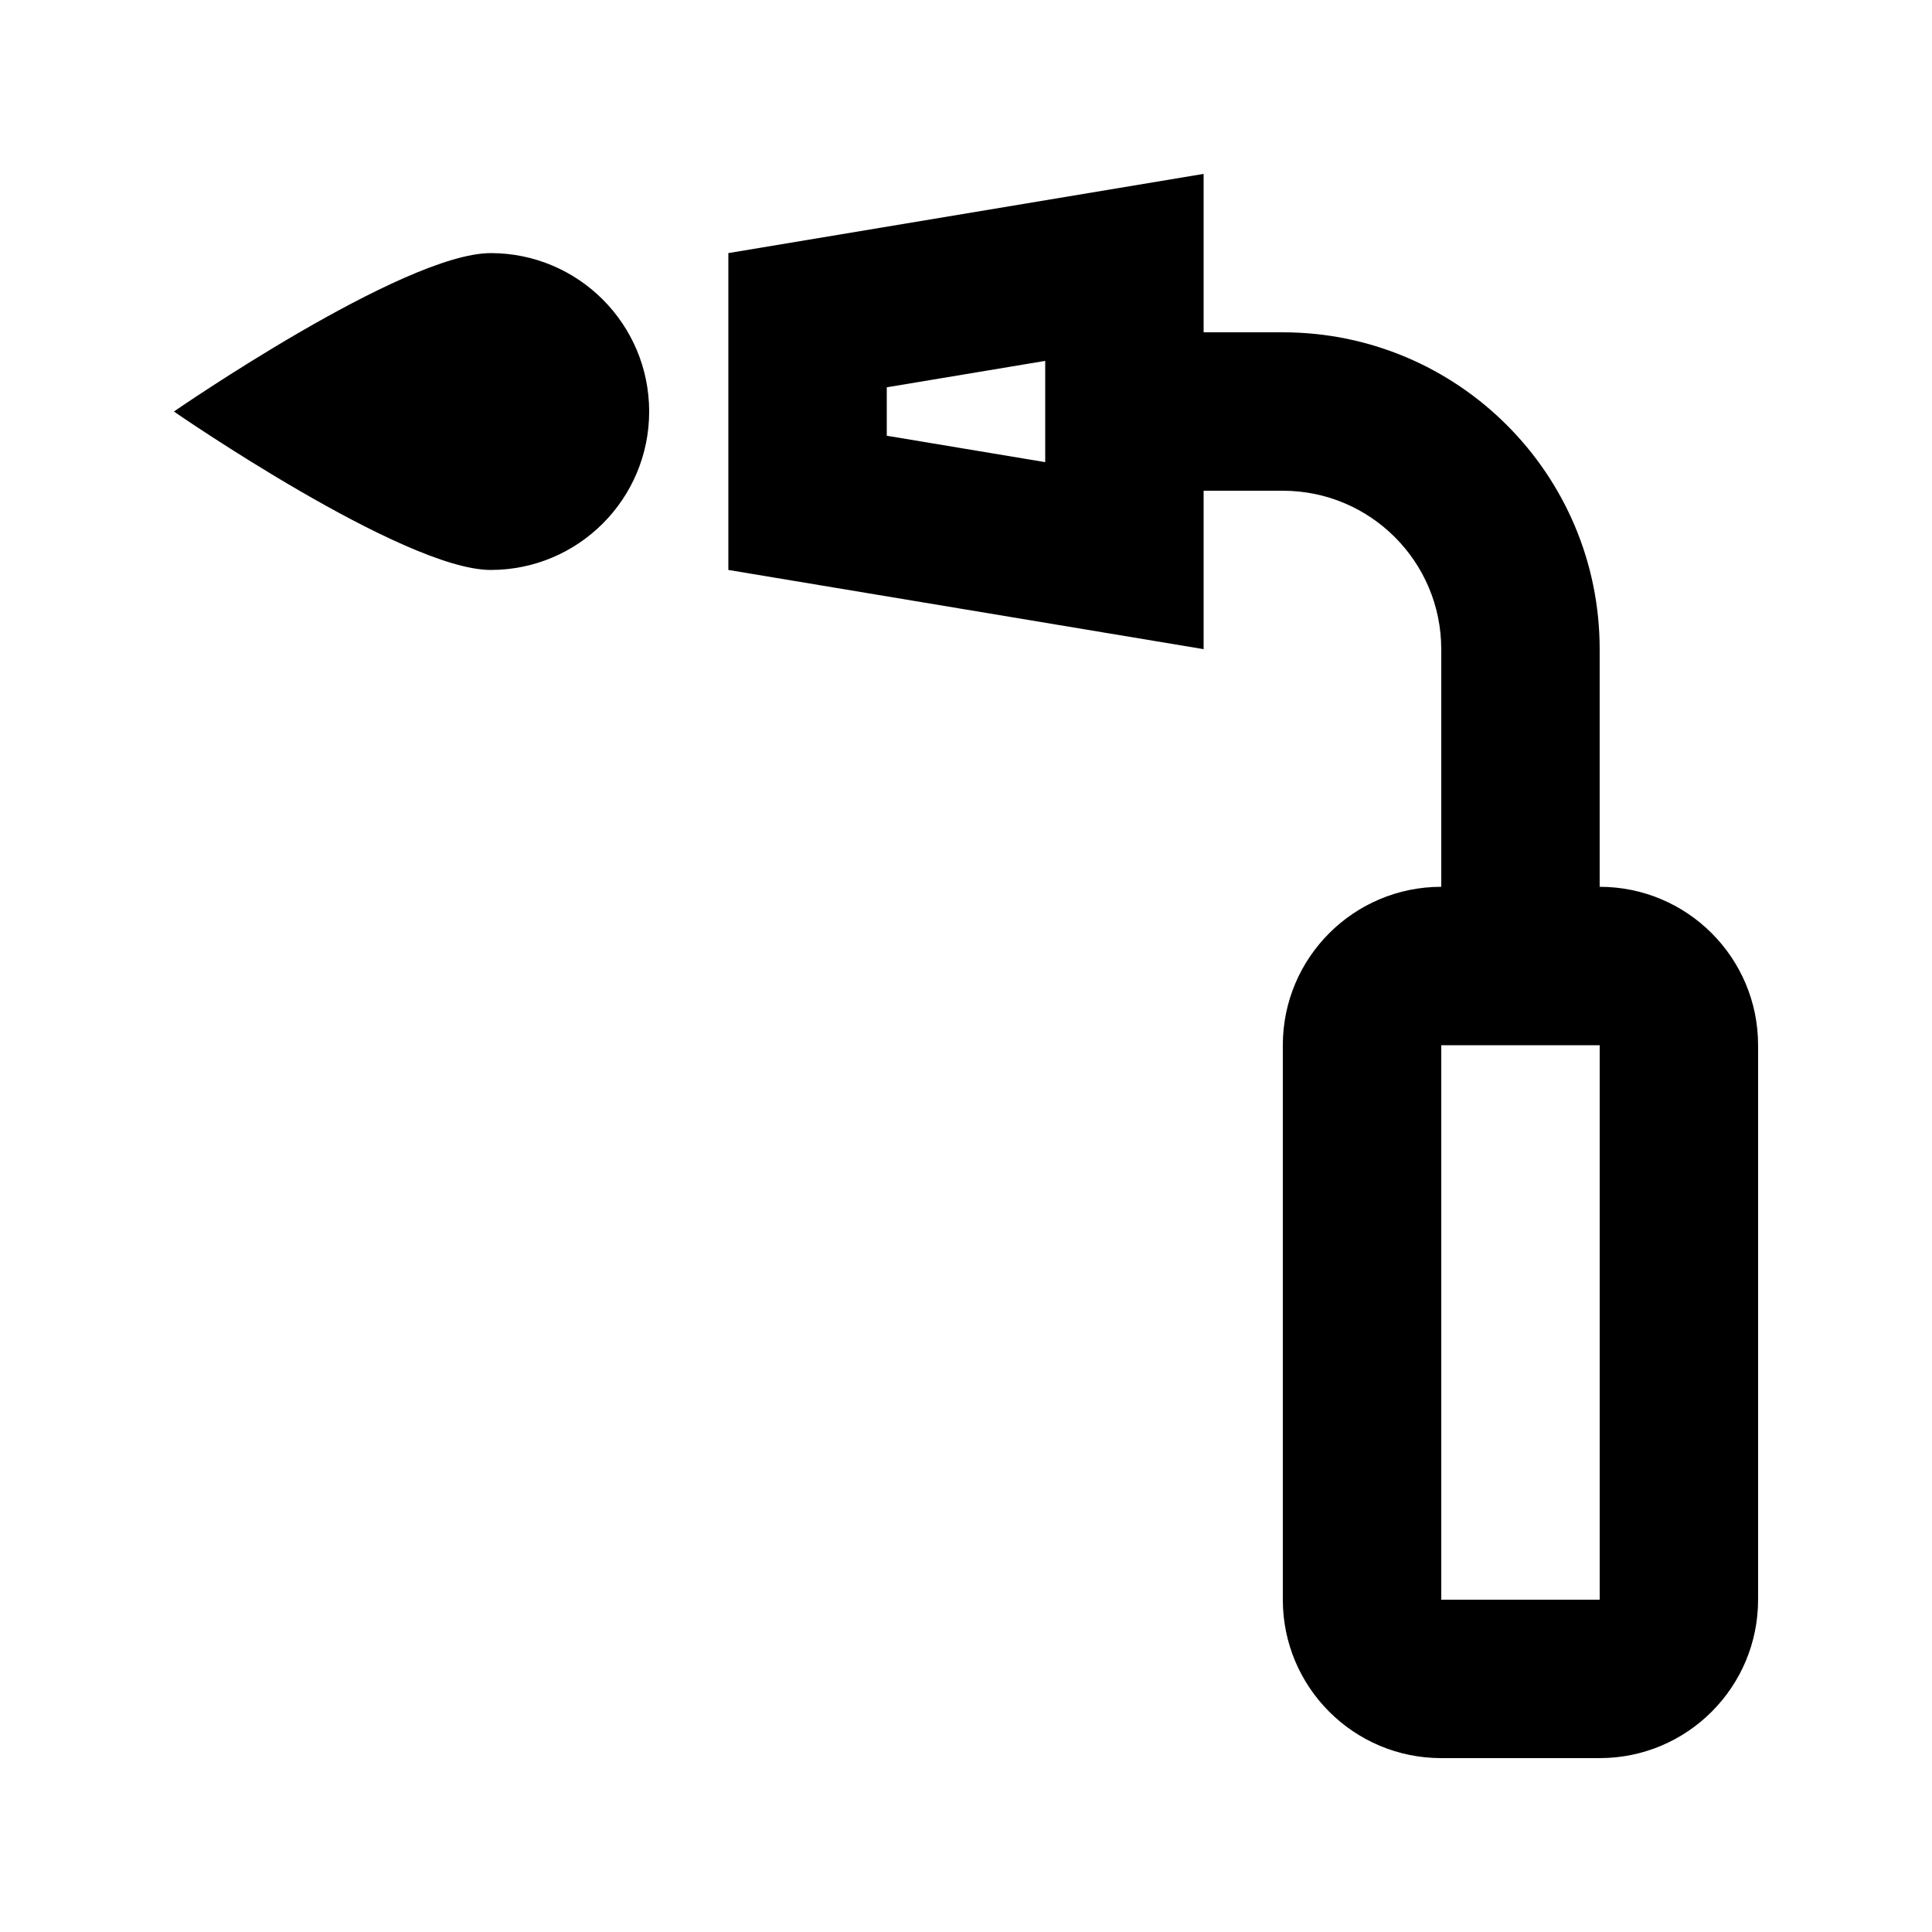<?xml version="1.0" encoding="UTF-8"?>
<!-- The Best Svg Icon site in the world: iconSvg.co, Visit us! https://iconsvg.co -->
<svg fill="#000000" width="800px" height="800px" version="1.1" viewBox="144 144 512 512" xmlns="http://www.w3.org/2000/svg">
 <path d="m420.99 239.64-41.984 7v12.836l41.984 6.996zm-83.969-28.566v83.969l125.95 20.992v-41.984h20.988c23.191 0 41.984 18.797 41.984 41.984v62.977c-23.188 0-41.984 18.797-41.984 41.984v146.94c0 23.188 18.797 41.984 41.984 41.984h41.984c23.188 0 41.984-18.797 41.984-41.984v-146.94c0-23.188-18.797-41.984-41.984-41.984v-62.977c0-46.375-37.594-83.969-83.969-83.969h-20.988v-41.984zm188.93 209.92v146.94h41.984v-146.94zm-251.9-125.95c23.188 0 41.984-18.797 41.984-41.984s-18.797-41.984-41.984-41.984-83.969 41.984-83.969 41.984 60.781 41.984 83.969 41.984z" fill-rule="evenodd"/>
</svg>
